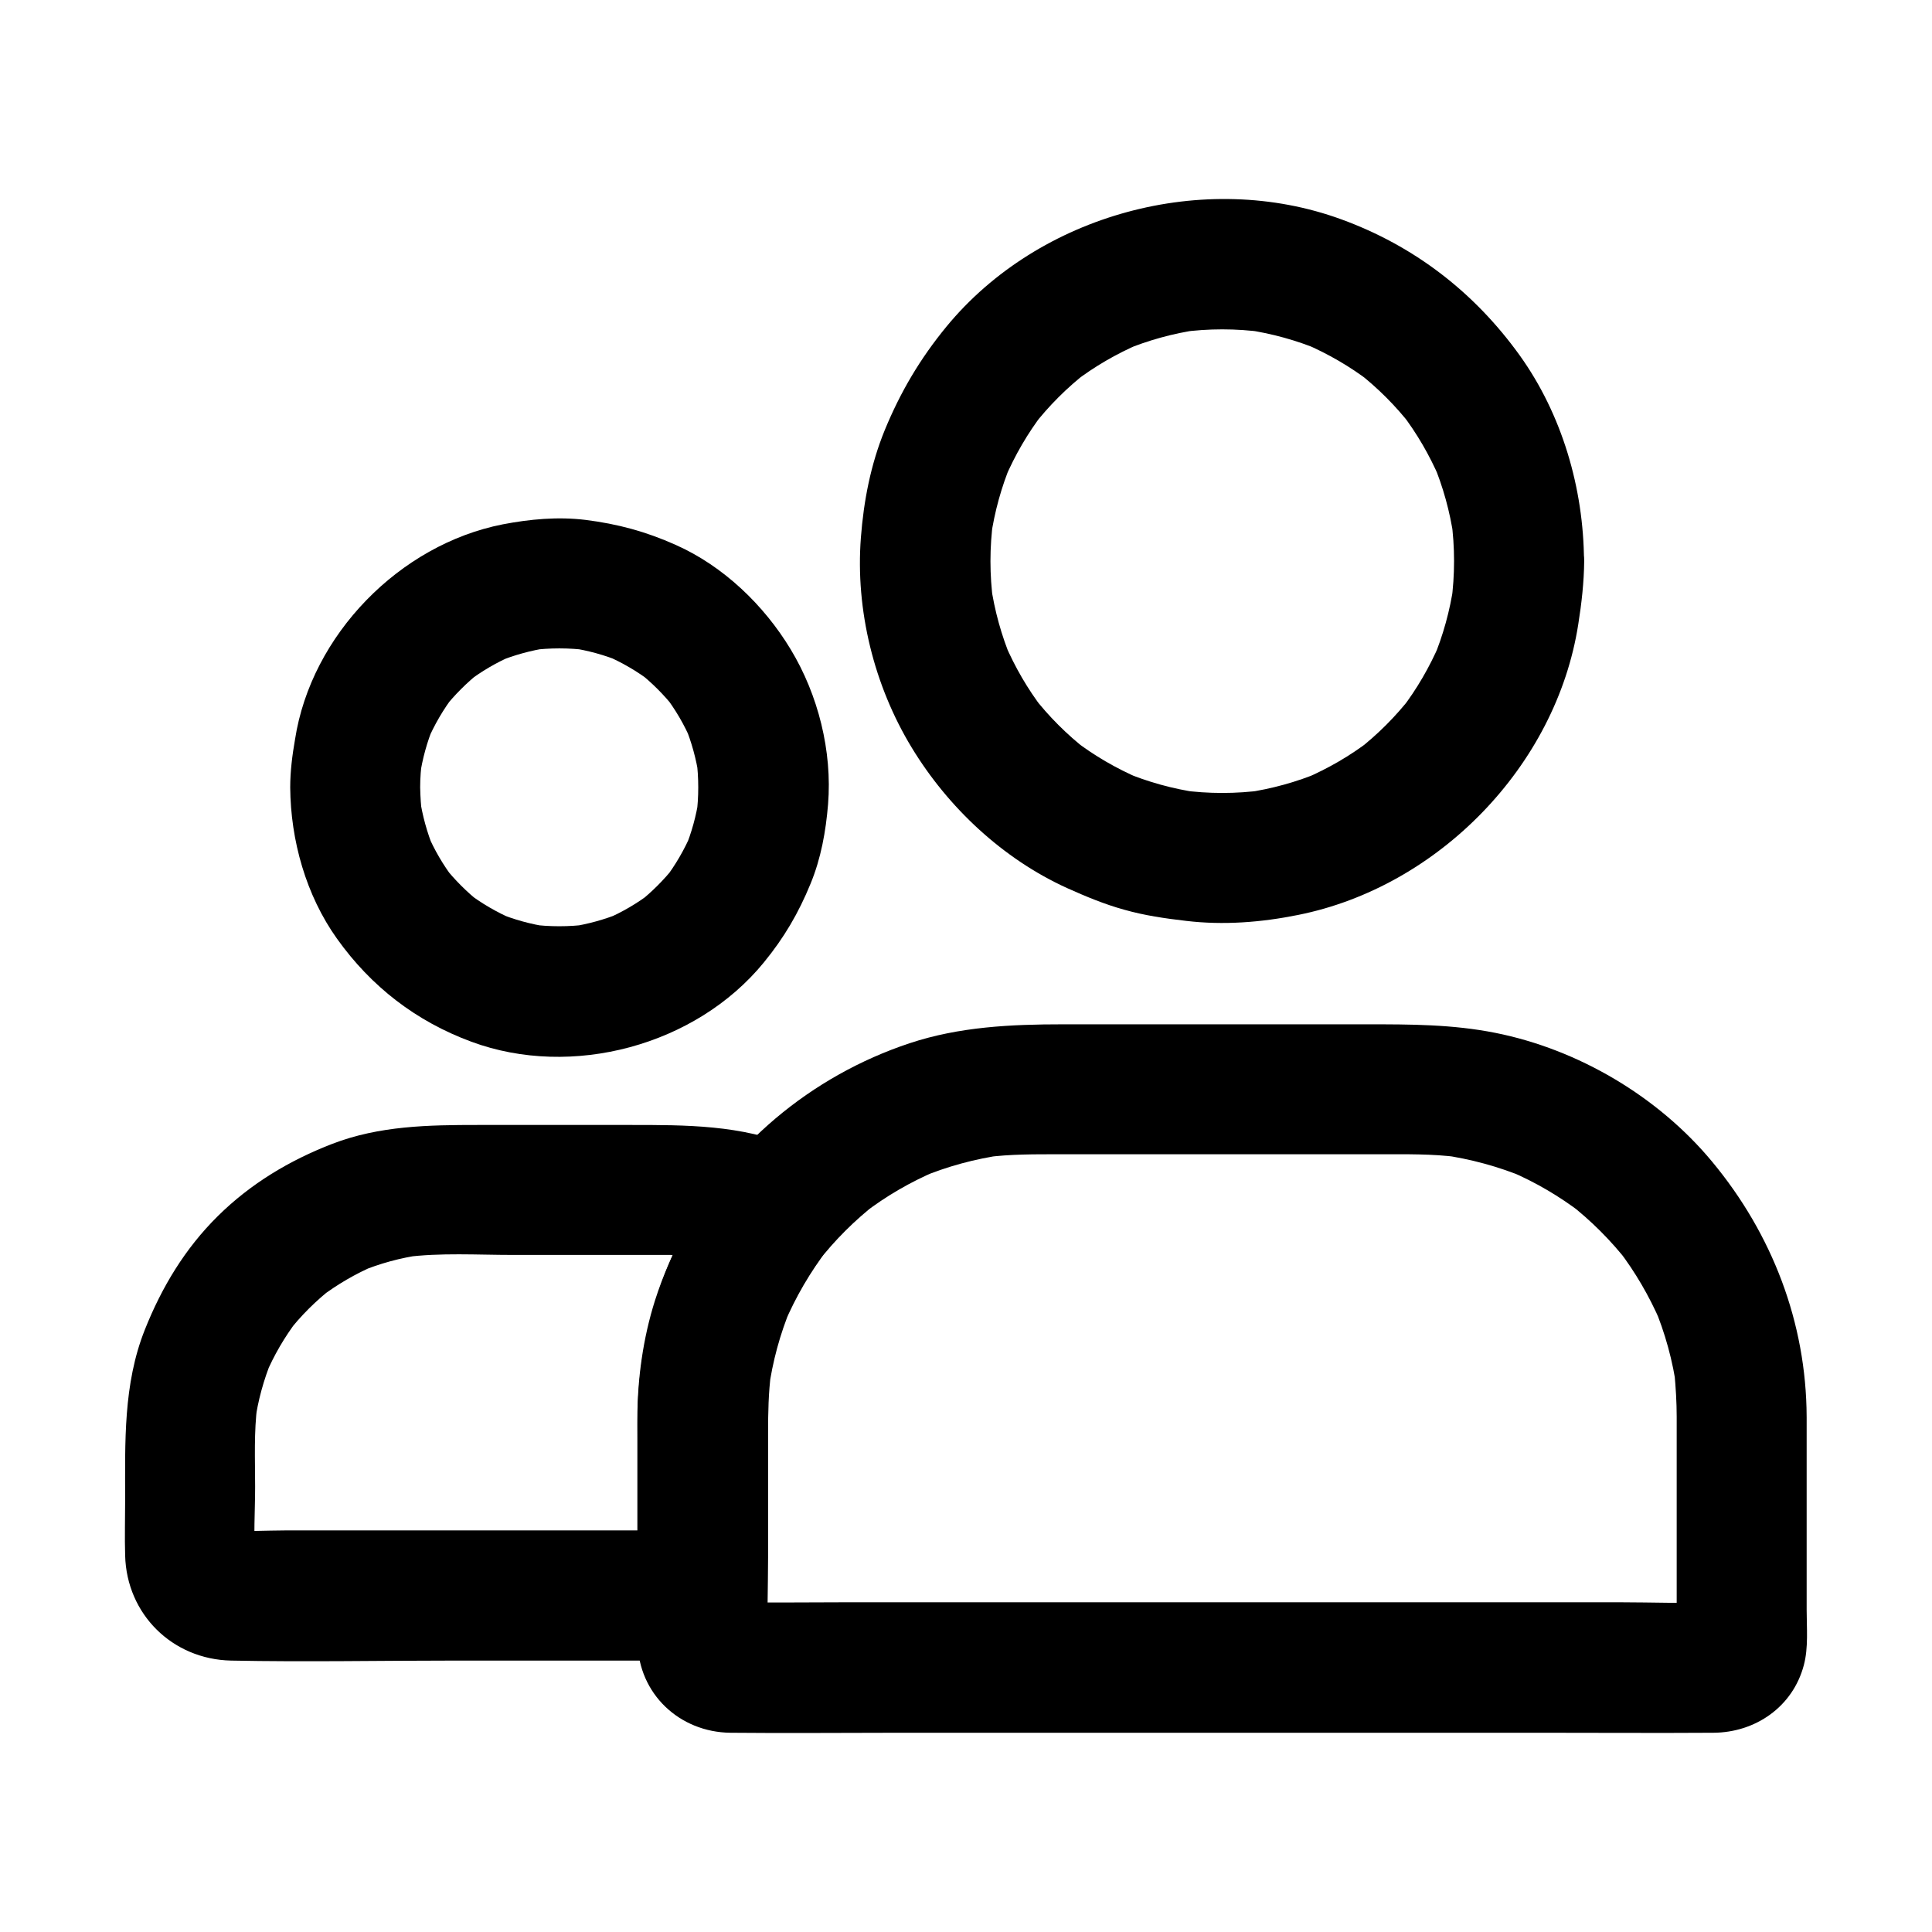 <?xml version="1.0" encoding="UTF-8"?>
<!-- Uploaded to: ICON Repo, www.svgrepo.com, Generator: ICON Repo Mixer Tools -->
<svg fill="#000000" width="800px" height="800px" version="1.1" viewBox="144 144 512 512" xmlns="http://www.w3.org/2000/svg">
 <g>
  <path d="m337.61 452.35c-8.906 10.922-15.695 22.781-20.023 36.262-3.199 10.086-4.676 20.91-4.676 31.488v34.145 12.547c5.758-5.758 11.465-11.465 17.219-17.219h-42.754-67.602c-5.312 0-10.824 0.395-16.137-0.098 1.523 0.195 3.051 0.395 4.574 0.641-0.887-0.148-1.672-0.344-2.508-0.641 1.379 0.59 2.754 1.18 4.133 1.723-0.984-0.395-1.871-0.934-2.707-1.574 1.18 0.887 2.312 1.77 3.492 2.707-0.641-0.543-1.23-1.133-1.77-1.77 0.887 1.18 1.77 2.312 2.707 3.492-0.641-0.836-1.133-1.723-1.574-2.707 0.59 1.379 1.18 2.754 1.723 4.133-0.297-0.836-0.492-1.625-0.641-2.508 0.195 1.523 0.395 3.051 0.641 4.574-0.59-6.394-0.098-13.086-0.098-19.531 0-7.231-0.344-14.562 0.59-21.695-0.195 1.523-0.395 3.051-0.641 4.574 0.789-5.707 2.312-11.266 4.527-16.629-0.59 1.379-1.18 2.754-1.723 4.133 2.215-5.215 5.019-10.035 8.461-14.562-0.887 1.18-1.77 2.312-2.707 3.492 3.543-4.625 7.676-8.707 12.25-12.25-1.18 0.887-2.312 1.77-3.492 2.707 4.477-3.394 9.348-6.25 14.562-8.461-1.379 0.59-2.754 1.18-4.133 1.723 5.312-2.215 10.875-3.738 16.629-4.527-1.523 0.195-3.051 0.395-4.574 0.641 9.398-1.23 19.141-0.59 28.586-0.59h37.883c5.117 0 10.184-0.051 15.254 0.59-1.523-0.195-3.051-0.395-4.574-0.641 5.758 0.836 11.316 2.363 16.68 4.574 3.836 1.574 9.891 0.246 13.285-1.723 3.59-2.066 6.988-6.199 7.922-10.281 0.984-4.43 0.789-9.348-1.723-13.285-0.887-1.18-1.77-2.312-2.707-3.492-2.164-2.117-4.676-3.59-7.578-4.43-13.973-5.805-28.633-5.758-43.395-5.758h-40.246c-13.137 0-26.223 0.195-38.719 5.019-11.316 4.379-21.598 10.527-30.309 19.141-8.707 8.609-14.859 18.844-19.336 30.109-5.758 14.465-5.215 29.863-5.215 45.117 0 4.922-0.148 9.84 0 14.711 0.395 15.547 12.496 27.504 28.043 27.848 19.777 0.395 39.605 0 59.383 0h64.402 1.133c9.297 0 17.219-7.871 17.219-17.219v-44.672c0-4.773 0.148-9.543 0.789-14.316-0.195 1.523-0.395 3.051-0.641 4.574 1.031-7.477 3-14.762 5.902-21.746-0.59 1.379-1.18 2.754-1.723 4.133 3-7.035 6.84-13.629 11.512-19.73-0.887 1.18-1.77 2.312-2.707 3.492 0.492-0.641 0.984-1.23 1.477-1.82 2.953-3.641 5.066-7.281 5.066-12.152 0-4.231-1.871-9.25-5.066-12.152-3.297-3-7.578-5.266-12.152-5.066-4.273 0.086-9.344 1.465-12.195 4.957z"/>
  <path d="m220.91 352.67c0.098 14.023 4.184 28.586 12.398 40.098 9.055 12.695 20.961 21.895 35.621 27.305 26.617 9.84 59.484 1.031 77.492-21.008 5.363-6.543 9.199-13.086 12.398-20.91 2.754-6.691 4.035-13.824 4.625-21.008 1.133-14.07-2.609-28.98-9.891-41.031-7.086-11.758-17.859-22.09-30.453-27.699-7.922-3.543-15.352-5.559-23.961-6.641-7.332-0.887-14.711-0.195-21.895 1.18-27.355 5.363-50.773 29.324-55.055 56.973-0.738 4.231-1.281 8.461-1.281 12.742-0.051 9.004 7.969 17.613 17.219 17.219 9.398-0.441 17.172-7.578 17.219-17.219 0-2.508 0.195-5.019 0.543-7.527-0.195 1.523-0.395 3.051-0.641 4.574 0.688-4.625 1.918-9.102 3.691-13.383-0.59 1.379-1.18 2.754-1.723 4.133 1.871-4.379 4.281-8.512 7.184-12.301-0.887 1.18-1.77 2.312-2.707 3.492 2.805-3.543 6.004-6.742 9.543-9.543-1.18 0.887-2.312 1.77-3.492 2.707 3.789-2.902 7.871-5.312 12.301-7.184-1.379 0.59-2.754 1.18-4.133 1.723 4.328-1.77 8.809-3 13.383-3.691-1.523 0.195-3.051 0.395-4.574 0.641 5.019-0.641 10.035-0.641 15.008 0-1.523-0.195-3.051-0.395-4.574-0.641 4.625 0.688 9.102 1.918 13.383 3.691-1.379-0.59-2.754-1.18-4.133-1.723 4.379 1.871 8.512 4.281 12.301 7.184-1.18-0.887-2.312-1.77-3.492-2.707 3.543 2.805 6.742 6.004 9.543 9.543-0.887-1.18-1.77-2.312-2.707-3.492 2.902 3.789 5.312 7.871 7.184 12.301-0.59-1.379-1.18-2.754-1.723-4.133 1.77 4.328 3 8.809 3.691 13.383-0.195-1.523-0.395-3.051-0.641-4.574 0.641 5.019 0.641 10.035 0 15.008 0.195-1.523 0.395-3.051 0.641-4.574-0.688 4.625-1.918 9.102-3.691 13.383 0.59-1.379 1.18-2.754 1.723-4.133-1.871 4.379-4.281 8.512-7.184 12.301 0.887-1.18 1.77-2.312 2.707-3.492-2.805 3.543-6.004 6.742-9.543 9.543 1.18-0.887 2.312-1.77 3.492-2.707-3.789 2.902-7.871 5.312-12.301 7.184 1.379-0.59 2.754-1.18 4.133-1.723-4.328 1.77-8.809 3-13.383 3.691 1.523-0.195 3.051-0.395 4.574-0.641-5.019 0.641-10.035 0.641-15.008 0 1.523 0.195 3.051 0.395 4.574 0.641-4.625-0.688-9.102-1.918-13.383-3.691 1.379 0.59 2.754 1.18 4.133 1.723-4.379-1.871-8.512-4.281-12.301-7.184 1.18 0.887 2.312 1.77 3.492 2.707-3.543-2.805-6.742-6.004-9.543-9.543 0.887 1.18 1.77 2.312 2.707 3.492-2.902-3.789-5.312-7.871-7.184-12.301 0.59 1.379 1.18 2.754 1.723 4.133-1.77-4.328-3-8.809-3.691-13.383 0.195 1.523 0.395 3.051 0.641 4.574-0.344-2.508-0.492-4.969-0.543-7.527-0.051-9.004-7.871-17.664-17.219-17.219-9.297 0.438-17.27 7.621-17.219 17.266z"/>
  <path d="m588.34 519.46v52.645c0 2.609 0.098 5.215-0.051 7.824 0.195-1.523 0.395-3.051 0.641-4.574-0.098 0.688-0.246 1.277-0.492 1.918 0.59-1.379 1.18-2.754 1.723-4.133-0.297 0.59-0.59 1.082-0.984 1.625 0.887-1.18 1.77-2.312 2.707-3.492-0.297 0.344-0.59 0.641-0.887 0.887 1.18-0.887 2.312-1.77 3.492-2.707-0.543 0.395-1.031 0.688-1.625 0.984 1.379-0.59 2.754-1.18 4.133-1.723-0.641 0.246-1.23 0.395-1.918 0.492 1.523-0.195 3.051-0.395 4.574-0.641-8.809 0.441-17.762 0.051-26.617 0.051h-62.73-75.719-65.633c-10.527 0-21.105 0.148-31.637 0-0.344 0-0.688 0-1.082-0.051 1.523 0.195 3.051 0.395 4.574 0.641-0.688-0.098-1.277-0.246-1.918-0.492 1.379 0.59 2.754 1.18 4.133 1.723-0.59-0.297-1.082-0.59-1.625-0.984 1.18 0.887 2.312 1.77 3.492 2.707-0.344-0.297-0.641-0.59-0.887-0.887 0.887 1.18 1.77 2.312 2.707 3.492-0.395-0.543-0.688-1.031-0.984-1.625 0.59 1.379 1.18 2.754 1.723 4.133-0.246-0.641-0.395-1.23-0.492-1.918 0.195 1.523 0.395 3.051 0.641 4.574-0.395-7.676-0.051-15.398-0.051-23.074v-33.16c0-5.312 0.098-10.629 0.789-15.941-0.195 1.523-0.395 3.051-0.641 4.574 1.031-7.477 3-14.762 5.902-21.746-0.59 1.379-1.18 2.754-1.723 4.133 3-7.035 6.84-13.629 11.512-19.73-0.887 1.18-1.77 2.312-2.707 3.492 4.574-5.856 9.84-11.121 15.742-15.695-1.18 0.887-2.312 1.77-3.492 2.707 5.902-4.527 12.348-8.266 19.188-11.168-1.379 0.59-2.754 1.18-4.133 1.723 7.035-2.953 14.367-4.922 21.941-6.004-1.523 0.195-3.051 0.395-4.574 0.641 6.445-0.836 12.84-0.789 19.336-0.789h25.73 59.09c7.035 0 14.07-0.148 21.059 0.789-1.523-0.195-3.051-0.395-4.574-0.641 7.676 1.082 15.152 3.102 22.336 6.102-1.379-0.59-2.754-1.18-4.133-1.723 6.789 2.902 13.137 6.641 18.992 11.121-1.18-0.887-2.312-1.77-3.492-2.707 5.953 4.625 11.266 9.938 15.891 15.891-0.887-1.18-1.77-2.312-2.707-3.492 4.477 5.856 8.168 12.203 11.121 18.992-0.59-1.379-1.18-2.754-1.723-4.133 3 7.133 5.066 14.613 6.102 22.336-0.195-1.523-0.395-3.051-0.641-4.574 0.355 3.883 0.602 7.723 0.602 11.609 0.051 9.004 7.871 17.613 17.219 17.219 9.297-0.395 17.27-7.578 17.219-17.219-0.098-24.992-9.152-48.461-25.043-67.602-14.316-17.27-35.473-29.766-57.465-34.145-11.367-2.262-22.484-2.262-33.949-2.262h-41.133-39.508c-13.727 0-27.453 0.641-40.641 5.019-25.922 8.605-48.555 27.254-60.754 51.855-6.691 13.531-10.48 27.848-11.219 42.953-0.195 4.082-0.098 8.168-0.098 12.203v42.016c0 3.246-0.051 6.543 0 9.789 0.297 13.629 11.121 23.762 24.602 23.91 14.809 0.148 29.668 0 44.477 0h85.117 85.41c15.152 0 30.309 0.098 45.461 0 11.168-0.051 21.105-6.887 24.008-17.957 1.23-4.625 0.738-9.891 0.738-14.613v-42.016-9.055c0-9.004-7.922-17.613-17.219-17.219-9.352 0.344-17.223 7.477-17.223 17.121z"/>
  <path d="m529.34 292.69c0 3.641-0.246 7.281-0.738 10.922 0.195-1.523 0.395-3.051 0.641-4.574-0.984 6.789-2.805 13.383-5.461 19.73 0.59-1.379 1.18-2.754 1.723-4.133-2.656 6.148-6.004 11.957-10.086 17.27 0.887-1.18 1.77-2.312 2.707-3.492-4.231 5.461-9.055 10.281-14.516 14.516 1.18-0.887 2.312-1.77 3.492-2.707-5.312 4.082-11.121 7.43-17.27 10.086 1.379-0.59 2.754-1.18 4.133-1.723-6.348 2.656-12.941 4.477-19.73 5.461 1.523-0.195 3.051-0.395 4.574-0.641-7.231 0.984-14.562 0.984-21.797 0 1.523 0.195 3.051 0.395 4.574 0.641-6.789-0.984-13.383-2.805-19.73-5.461 1.379 0.59 2.754 1.18 4.133 1.723-6.148-2.656-11.957-6.004-17.27-10.086 1.18 0.887 2.312 1.77 3.492 2.707-5.461-4.231-10.281-9.055-14.516-14.516 0.887 1.18 1.77 2.312 2.707 3.492-4.082-5.312-7.43-11.121-10.086-17.27 0.59 1.379 1.18 2.754 1.723 4.133-2.656-6.348-4.477-12.941-5.461-19.73 0.195 1.523 0.395 3.051 0.641 4.574-0.984-7.231-0.984-14.562 0-21.797-0.195 1.523-0.395 3.051-0.641 4.574 0.984-6.789 2.805-13.383 5.461-19.73-0.59 1.379-1.18 2.754-1.723 4.133 2.656-6.148 6.004-11.957 10.086-17.27-0.887 1.18-1.77 2.312-2.707 3.492 4.231-5.461 9.055-10.281 14.516-14.516-1.18 0.887-2.312 1.77-3.492 2.707 5.312-4.082 11.121-7.43 17.27-10.086-1.379 0.59-2.754 1.18-4.133 1.723 6.348-2.656 12.941-4.477 19.73-5.461-1.523 0.195-3.051 0.395-4.574 0.641 7.231-0.984 14.562-0.984 21.797 0-1.523-0.195-3.051-0.395-4.574-0.641 6.789 0.984 13.383 2.805 19.73 5.461-1.379-0.59-2.754-1.18-4.133-1.723 6.148 2.656 11.957 6.004 17.27 10.086-1.18-0.887-2.312-1.77-3.492-2.707 5.461 4.231 10.281 9.055 14.516 14.516-0.887-1.18-1.77-2.312-2.707-3.492 4.082 5.312 7.43 11.121 10.086 17.27-0.59-1.379-1.18-2.754-1.723-4.133 2.656 6.348 4.477 12.941 5.461 19.73-0.195-1.523-0.395-3.051-0.641-4.574 0.496 3.594 0.738 7.234 0.738 10.875 0.051 9.004 7.871 17.613 17.219 17.219 9.297-0.395 17.27-7.578 17.219-17.219-0.098-19.238-5.805-38.867-17.074-54.562-12.004-16.68-27.945-28.98-47.281-36.016-36.262-13.234-80.047-1.379-104.6 28.438-6.988 8.512-12.203 17.32-16.383 27.504-3.691 9.055-5.559 18.695-6.297 28.438-1.477 19.188 3.492 39.211 13.48 55.645 9.645 15.891 24.156 29.473 41.133 37.195 4.922 2.215 9.988 4.328 15.203 5.758 5.363 1.523 10.824 2.312 16.383 2.953 9.891 1.18 19.926 0.395 29.668-1.574 37.145-7.43 68.387-39.457 74.242-77 0.887-5.559 1.523-11.168 1.574-16.828 0.051-9.004-7.969-17.613-17.219-17.219-9.395 0.492-17.219 7.629-17.27 17.27z"/>
 </g>
</svg>